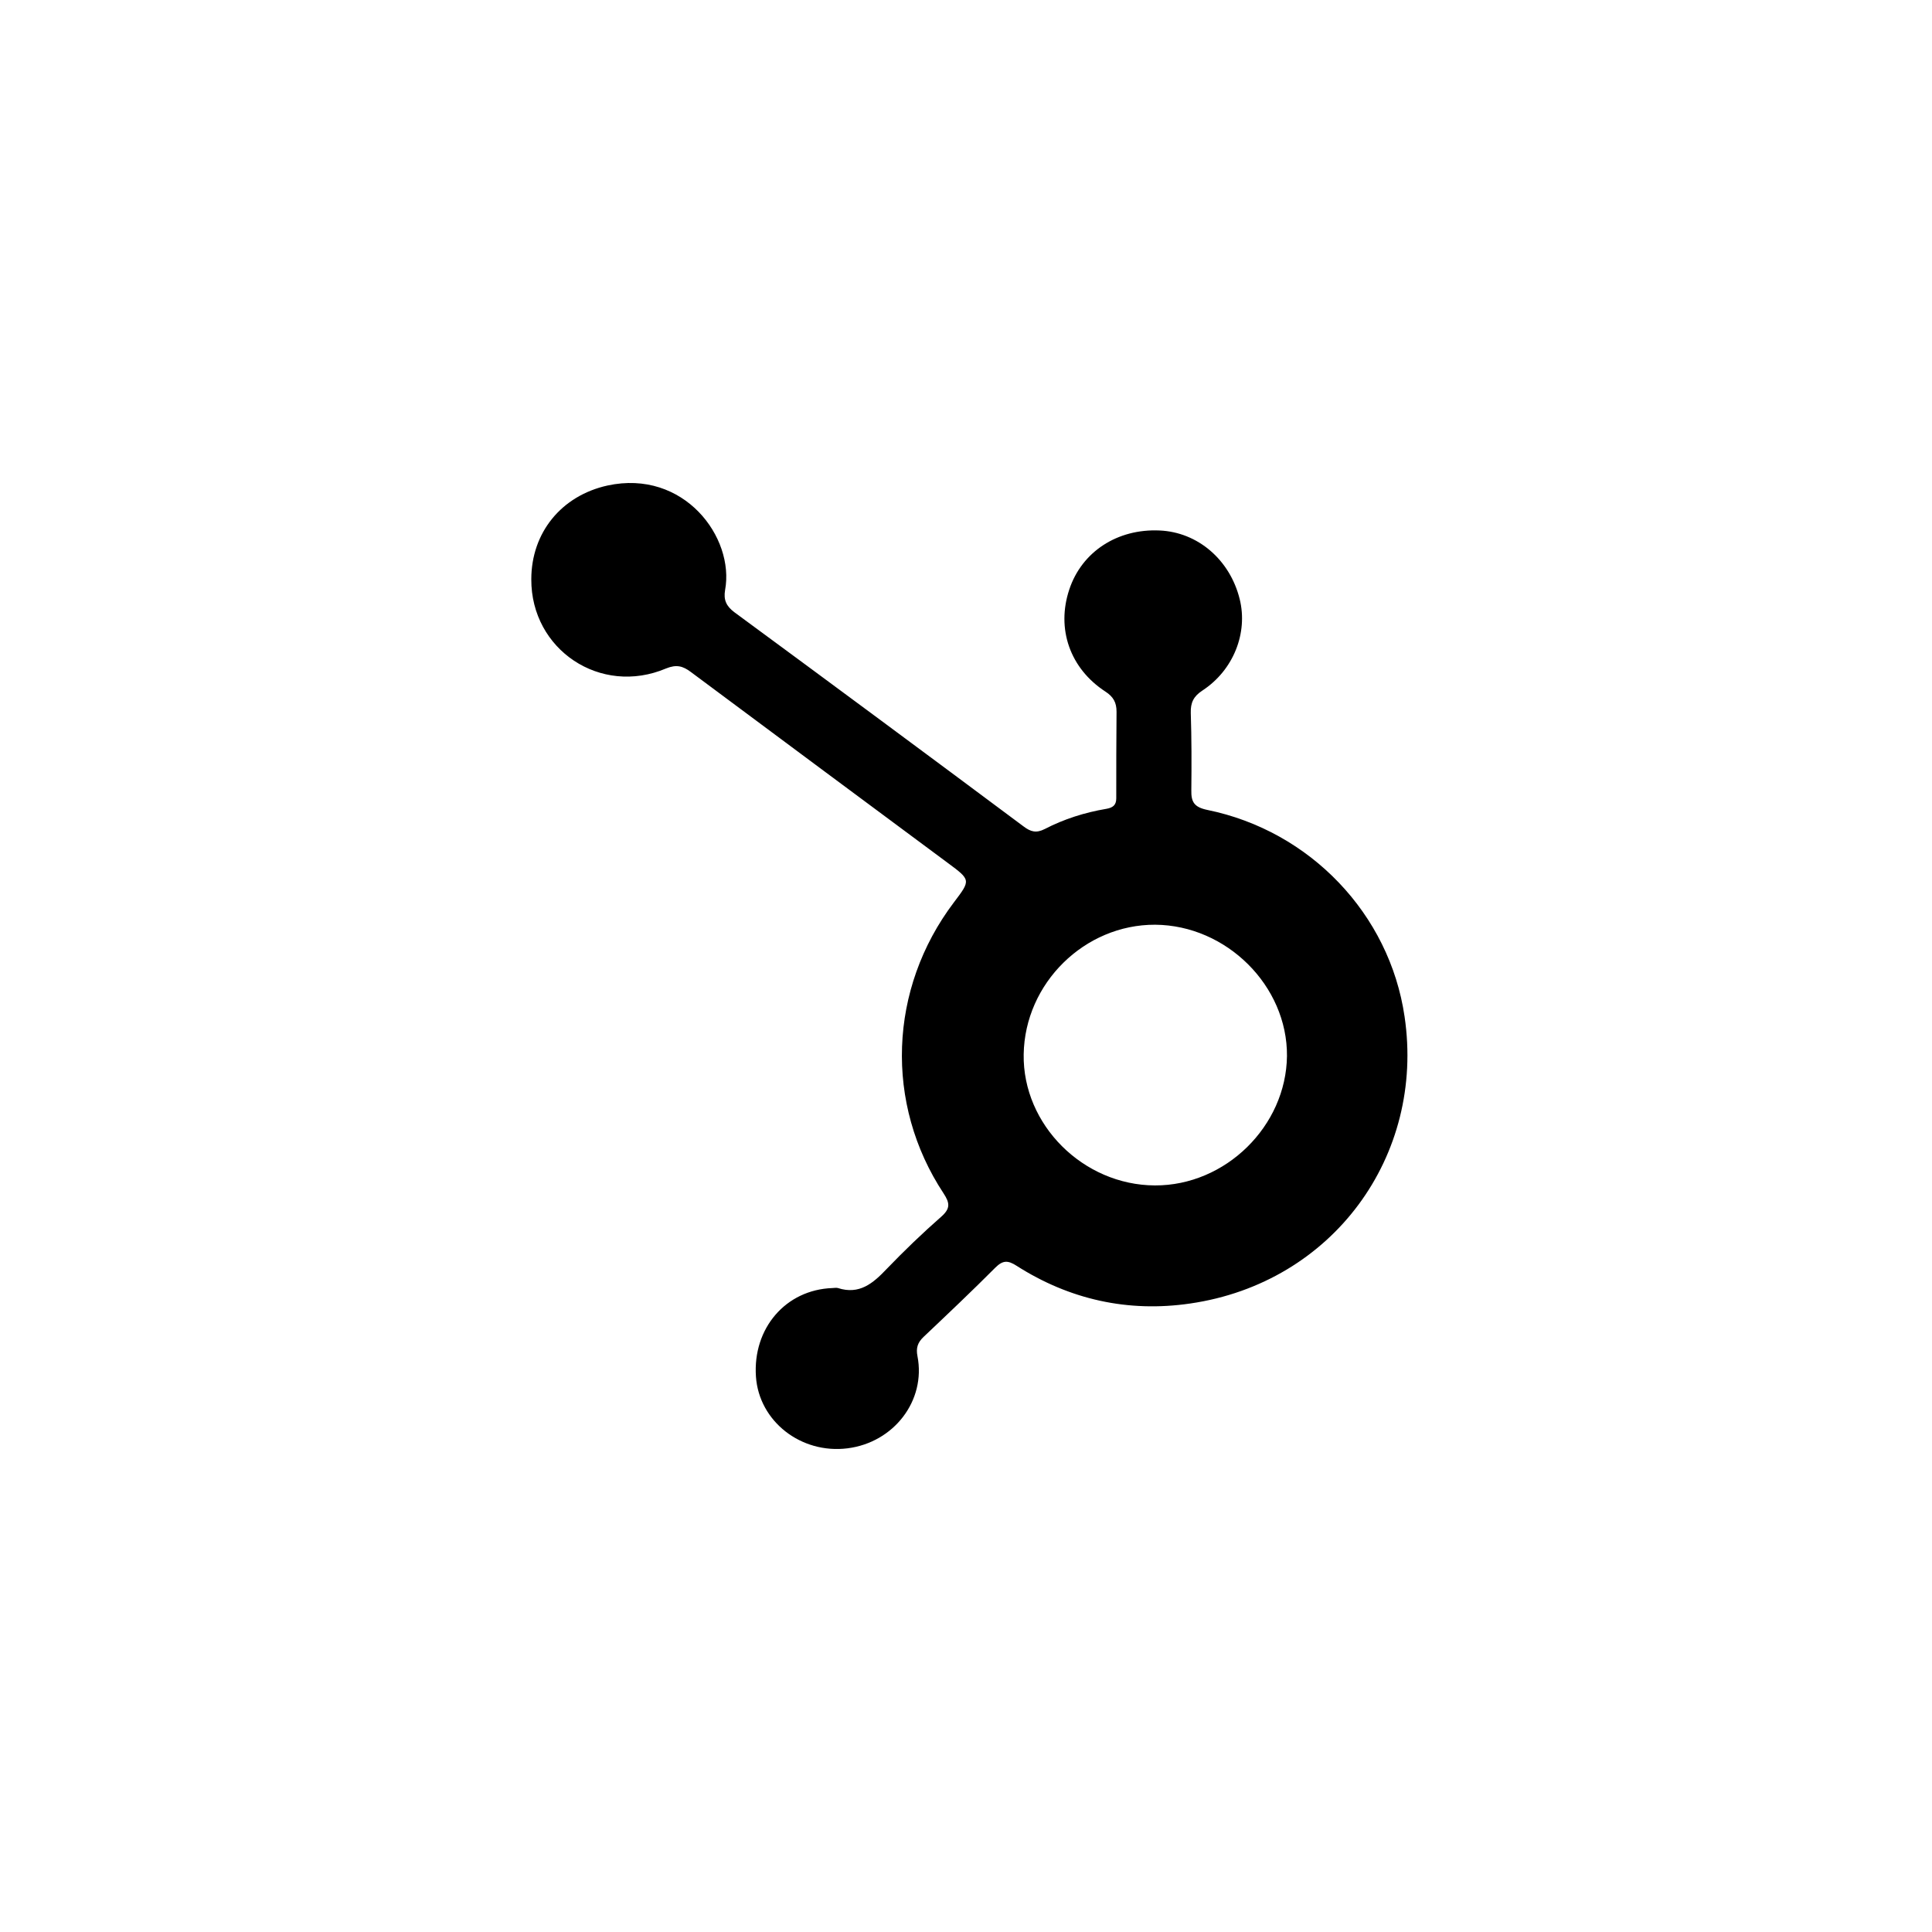 <svg width="200" height="200" viewBox="0 0 200 200" fill="none" xmlns="http://www.w3.org/2000/svg">
<path d="M55 59.971C55 55.145 58.108 51.318 62.886 50.261C70.801 48.547 76.068 55.63 75.061 61.085C74.888 62.084 75.176 62.741 76.01 63.369C86.026 70.738 96.013 78.134 105.971 85.56C106.691 86.102 107.267 86.274 108.159 85.817C110.145 84.789 112.303 84.103 114.519 83.732C115.181 83.618 115.555 83.361 115.555 82.647C115.555 79.648 115.555 76.649 115.584 73.679C115.584 72.737 115.268 72.137 114.433 71.594C110.749 69.195 109.339 65.083 110.691 61.028C111.987 57.115 115.671 54.716 120.045 54.916C123.988 55.087 127.327 57.943 128.334 62.027C129.198 65.511 127.701 69.367 124.478 71.48C123.557 72.08 123.24 72.737 123.269 73.793C123.355 76.449 123.355 79.134 123.326 81.79C123.298 83.018 123.614 83.561 124.996 83.846C135.616 86.017 143.847 94.613 145.401 105.237C147.531 119.659 137.976 132.796 123.211 134.938C116.793 135.88 110.72 134.538 105.223 131.025C104.331 130.454 103.813 130.454 103.036 131.225C100.618 133.653 98.114 136.023 95.61 138.394C95.006 138.965 94.804 139.536 94.977 140.393C95.869 144.991 92.531 149.332 87.724 149.931C82.918 150.531 78.572 147.133 78.255 142.506C77.91 137.508 81.335 133.51 86.17 133.339C86.371 133.339 86.573 133.282 86.746 133.339C88.962 134.053 90.372 132.853 91.782 131.368C93.596 129.483 95.495 127.655 97.481 125.913C98.402 125.085 98.316 124.514 97.682 123.543C91.552 114.261 91.984 102.352 98.747 93.413C100.503 91.1 100.503 91.1 98.114 89.329C89.25 82.761 80.385 76.164 71.52 69.567C70.686 68.938 70.024 68.767 68.959 69.195C62.167 72.08 54.971 67.253 55 59.971ZM119.585 95.727C112.274 95.698 106.086 101.781 105.971 109.149C105.856 116.432 112.131 122.686 119.556 122.715C126.866 122.743 133.141 116.575 133.227 109.321C133.285 102.067 126.982 95.784 119.585 95.727Z" fill="black"/>
</svg>

